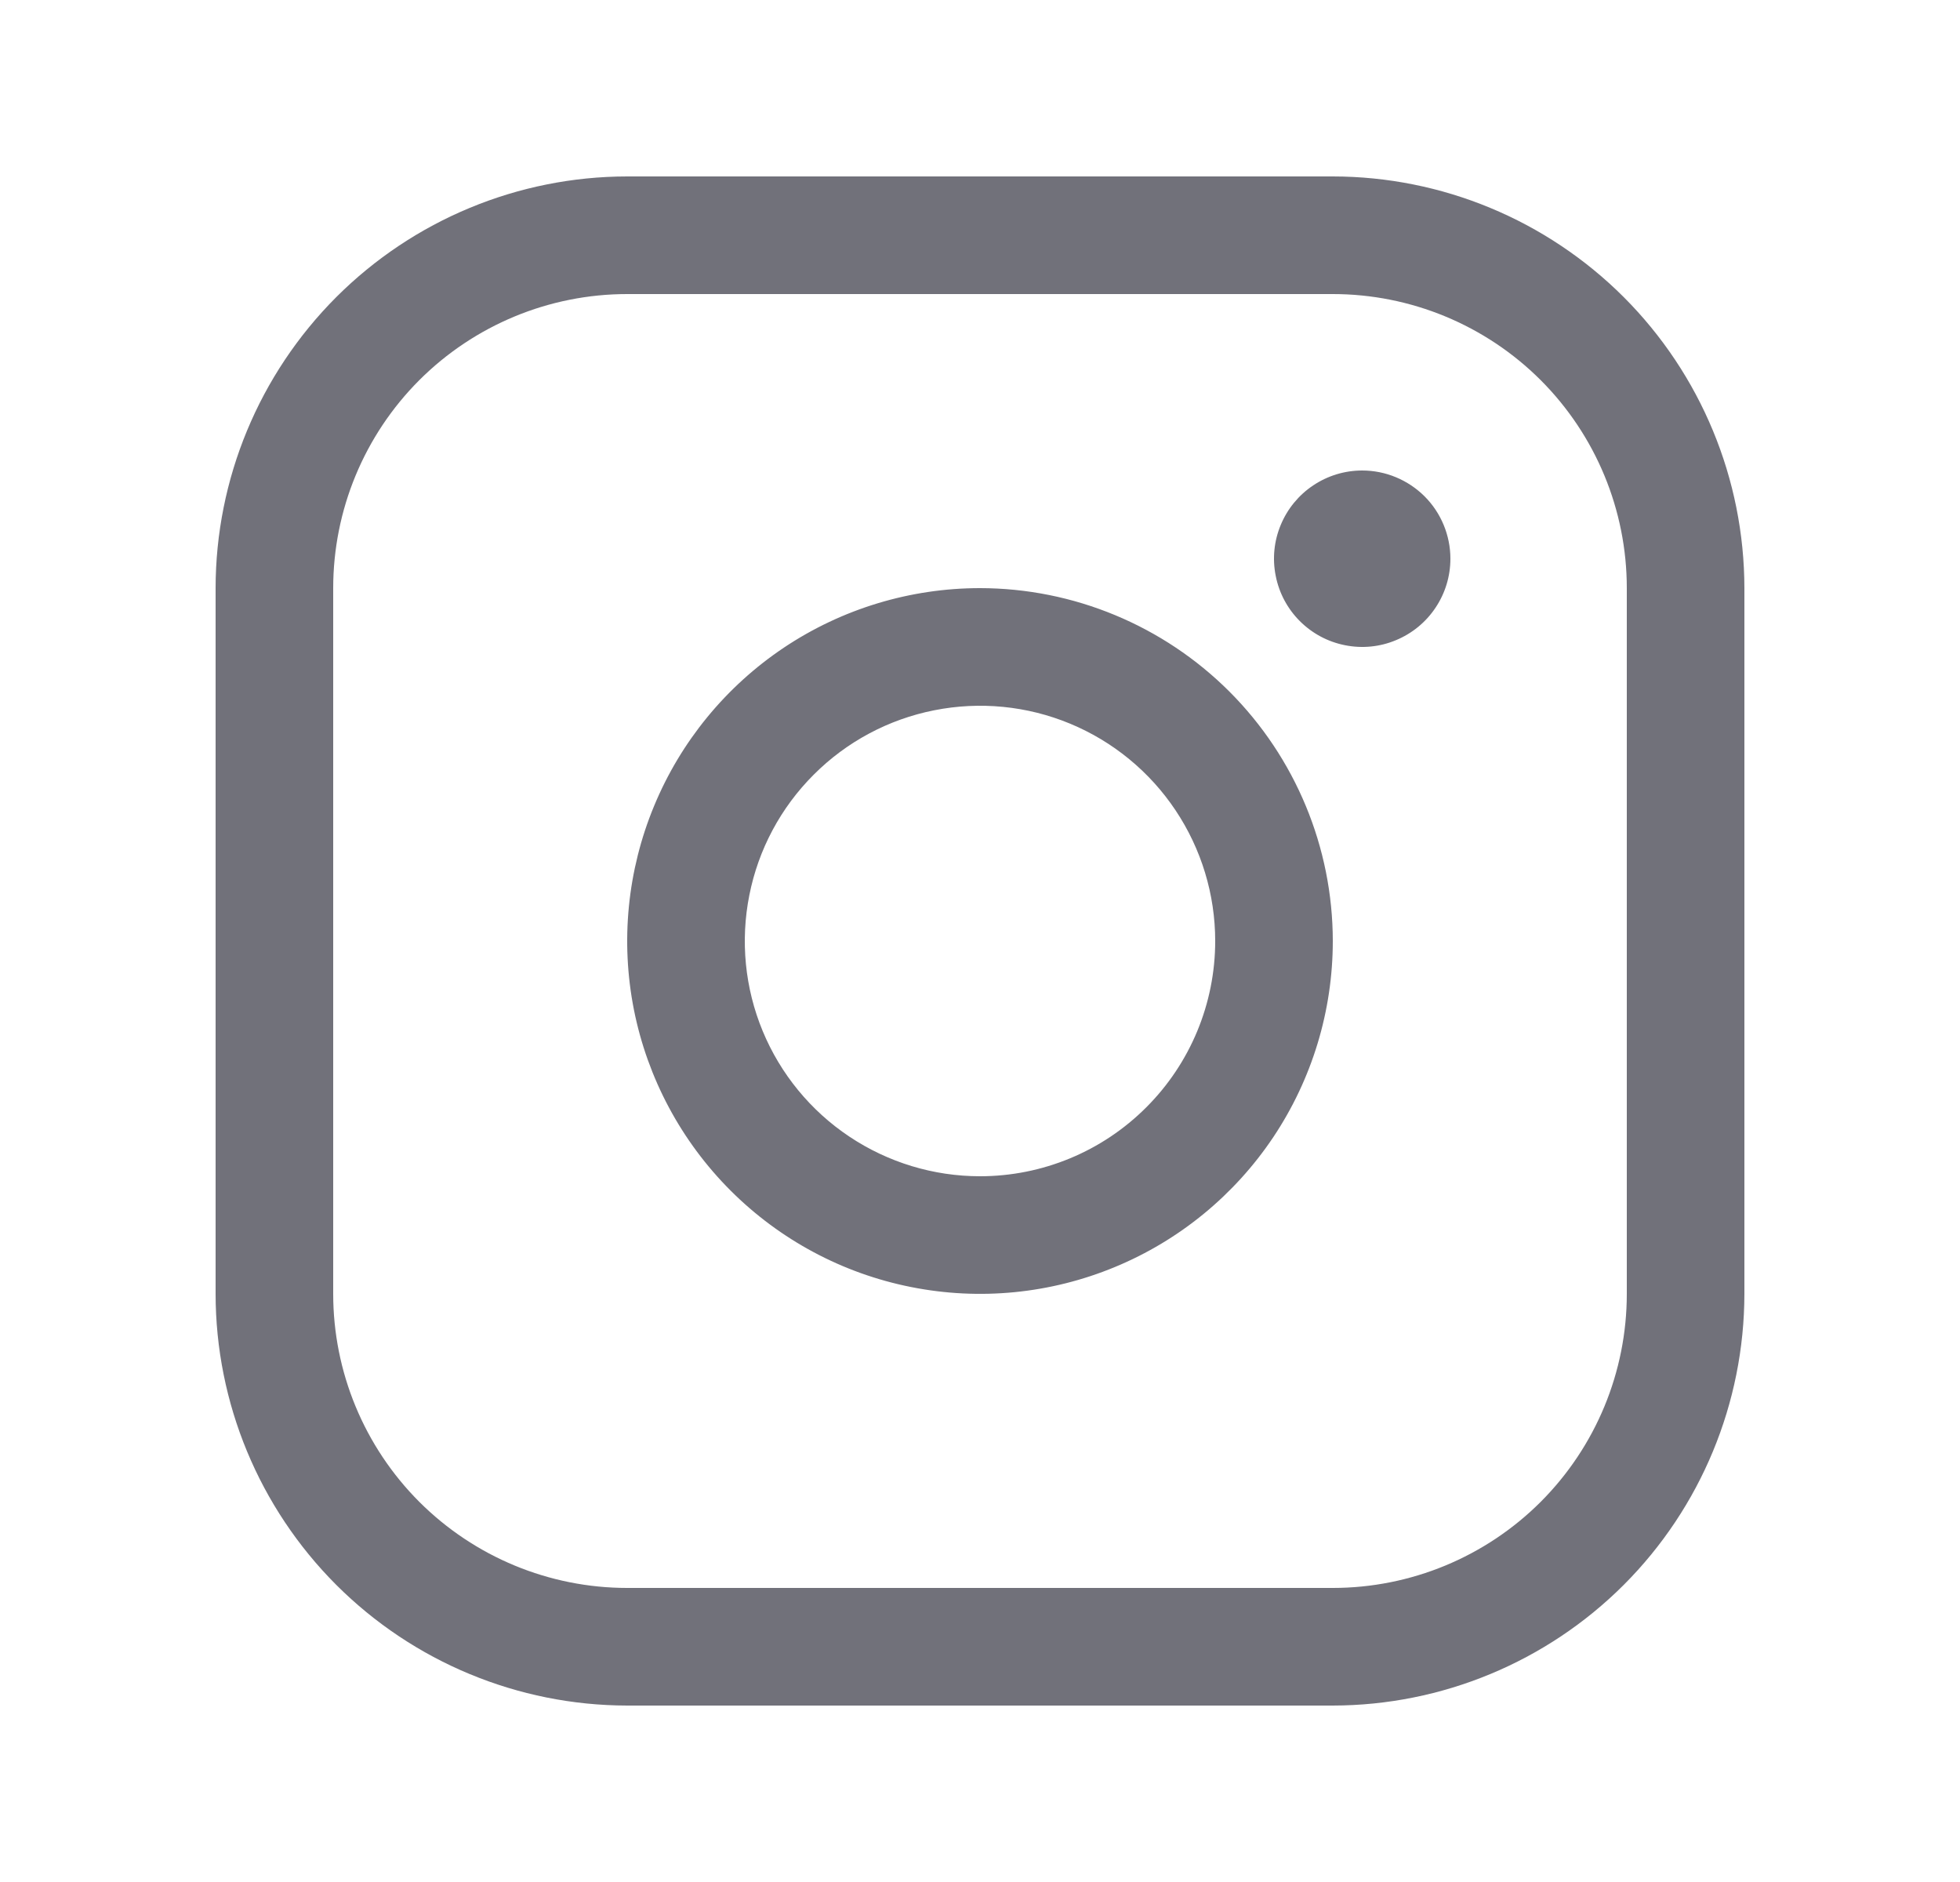 <svg width="25" height="24" viewBox="0 0 25 24" fill="none" xmlns="http://www.w3.org/2000/svg">
<path d="M12.5 7.5C11.61 7.5 10.74 7.764 10 8.258C9.26 8.753 8.683 9.456 8.343 10.278C8.002 11.1 7.913 12.005 8.086 12.878C8.26 13.751 8.689 14.553 9.318 15.182C9.947 15.811 10.749 16.24 11.622 16.413C12.495 16.587 13.4 16.498 14.222 16.157C15.044 15.817 15.747 15.24 16.242 14.5C16.736 13.76 17 12.89 17 12C16.999 10.807 16.524 9.663 15.681 8.819C14.837 7.976 13.693 7.501 12.5 7.5ZM12.5 15C11.907 15 11.327 14.824 10.833 14.494C10.34 14.165 9.955 13.696 9.728 13.148C9.501 12.6 9.442 11.997 9.558 11.415C9.673 10.833 9.959 10.298 10.379 9.879C10.798 9.459 11.333 9.173 11.915 9.058C12.497 8.942 13.1 9.001 13.648 9.228C14.196 9.455 14.665 9.84 14.994 10.333C15.324 10.827 15.5 11.407 15.5 12C15.5 12.796 15.184 13.559 14.621 14.121C14.059 14.684 13.296 15 12.5 15ZM17 2.25H8C6.608 2.251 5.274 2.805 4.289 3.789C3.305 4.774 2.751 6.108 2.75 7.5V16.5C2.751 17.892 3.305 19.226 4.289 20.211C5.274 21.195 6.608 21.748 8 21.75H17C18.392 21.748 19.726 21.195 20.711 20.211C21.695 19.226 22.248 17.892 22.25 16.5V7.5C22.248 6.108 21.695 4.774 20.711 3.789C19.726 2.805 18.392 2.251 17 2.25ZM20.75 16.5C20.75 17.495 20.355 18.448 19.652 19.152C18.948 19.855 17.995 20.25 17 20.25H8C7.005 20.25 6.052 19.855 5.348 19.152C4.645 18.448 4.25 17.495 4.25 16.5V7.5C4.25 6.505 4.645 5.552 5.348 4.848C6.052 4.145 7.005 3.75 8 3.75H17C17.995 3.75 18.948 4.145 19.652 4.848C20.355 5.552 20.75 6.505 20.75 7.5V16.5ZM18.5 7.125C18.5 7.348 18.434 7.565 18.31 7.75C18.187 7.935 18.011 8.079 17.805 8.164C17.6 8.25 17.374 8.272 17.155 8.228C16.937 8.185 16.737 8.078 16.579 7.92C16.422 7.763 16.315 7.563 16.272 7.344C16.228 7.126 16.25 6.9 16.336 6.694C16.421 6.489 16.565 6.313 16.75 6.19C16.935 6.066 17.152 6 17.375 6C17.673 6 17.959 6.119 18.171 6.33C18.381 6.54 18.5 6.827 18.5 7.125Z" fill="#71717A"/>
</svg>
